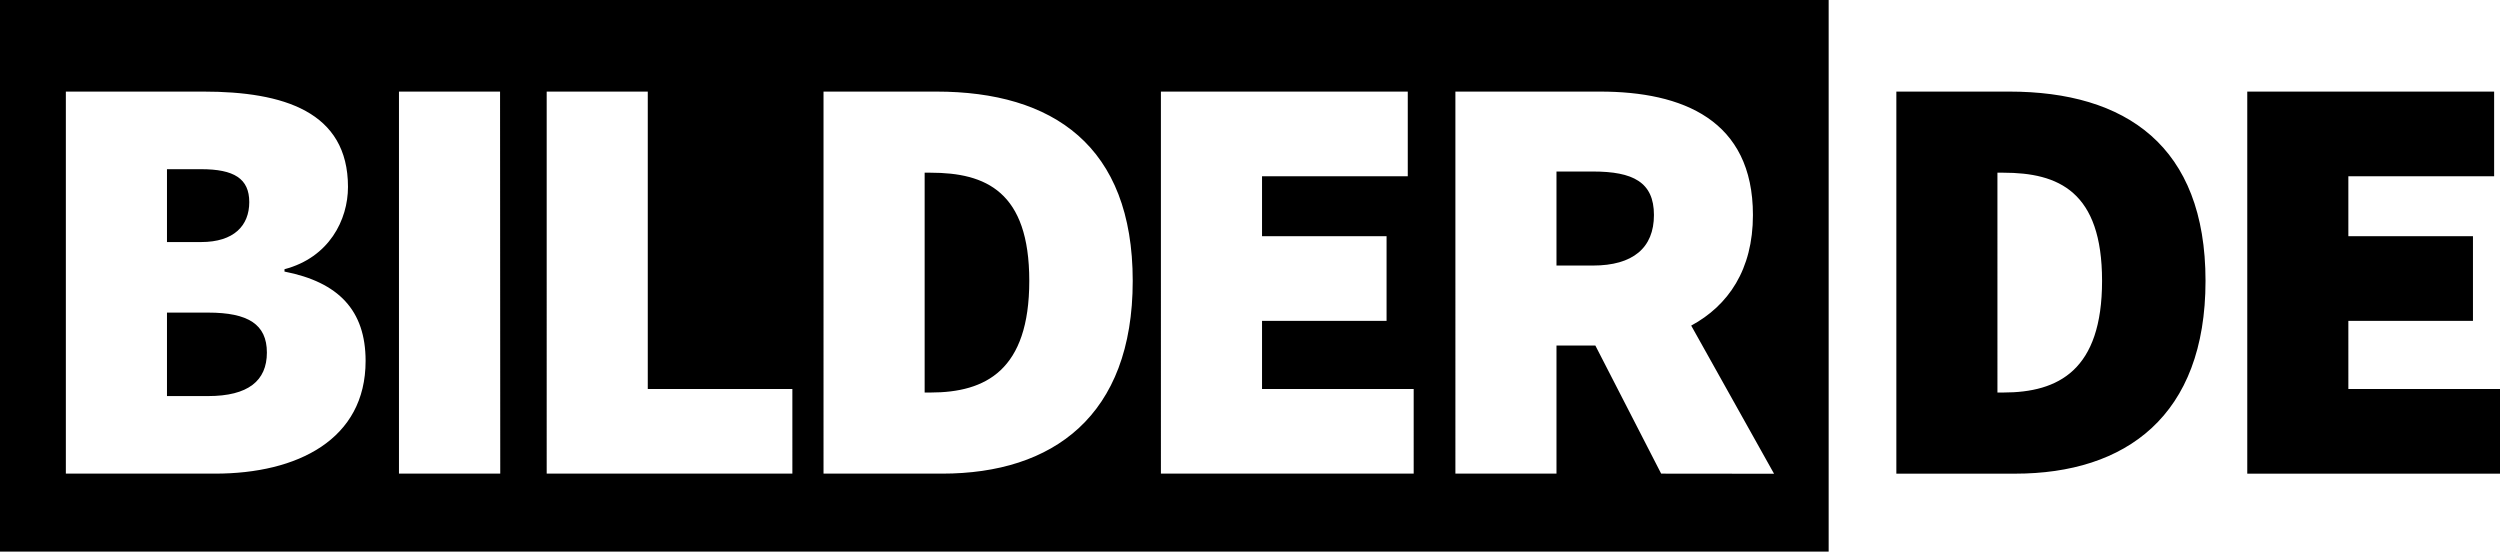 <svg xmlns="http://www.w3.org/2000/svg" viewBox="0 0 655.63 144.65"><path d="M417.75 44.98h-9.56v24.66h9.56c10.48 0 16-4.62 16-13.26s-5.52-11.4-16-11.4Zm-363.17 37H43.79v21.89h10.79c10.48 0 15.41-4 15.41-11.41s-4.93-10.48-15.41-10.48Zm189.45-36.69h-1.54v57.65h1.54c14.49 0 25.9-5.86 25.9-29.29s-11.41-28.36-25.9-28.36ZM65.37 53c0-6.17-4-8.63-12.64-8.63h-8.94v19.11h8.94c8.63 0 12.64-4.32 12.64-10.48Z"/><path d="M0 0v144.65h479.57V0Zm56.43 124.21H17.27V24.02h36.07c21 0 37.92 5.24 37.92 25 0 8.63-4.93 18.5-16.65 21.58v.62C88.79 74 95.88 81.39 95.88 94.65c.01 20.62-17.87 29.56-39.45 29.56Zm74.76 0h-26.56V24.02h26.51Zm76.61 0h-64.43V24.02h26.51v78h37.92Zm39.31 0h-31.14V24.02h29.6c30.52 0 51.49 14.18 51.49 49.64s-20.97 50.55-49.95 50.55Zm123.63 0h-66.29V24.02h64.74v22.2h-38.22v15.72h32.66v22.2h-32.66v17.88h39.77Zm64.9 0-17.26-33.6h-10.19v33.6h-26.51V24.02h37.95c21.58 0 40.08 7.4 40.08 32.37 0 14.34-6.47 23.74-16.19 29l21.73 38.85Zm91.28-100.19h-29.6v100.2h31.14c29 0 49.94-15.11 49.94-50.56s-20.96-49.64-51.48-49.64Zm-1.54 78.92h-1.55V45.29h1.54c14.49 0 25.9 4.93 25.9 28.36s-11.41 29.29-25.9 29.29Zm90.48-.92V84.14h32.68v-22.2h-32.68V46.22h38.23v-22.2h-64.74v100.2h66.28v-22.2h-39.77z"/></svg>